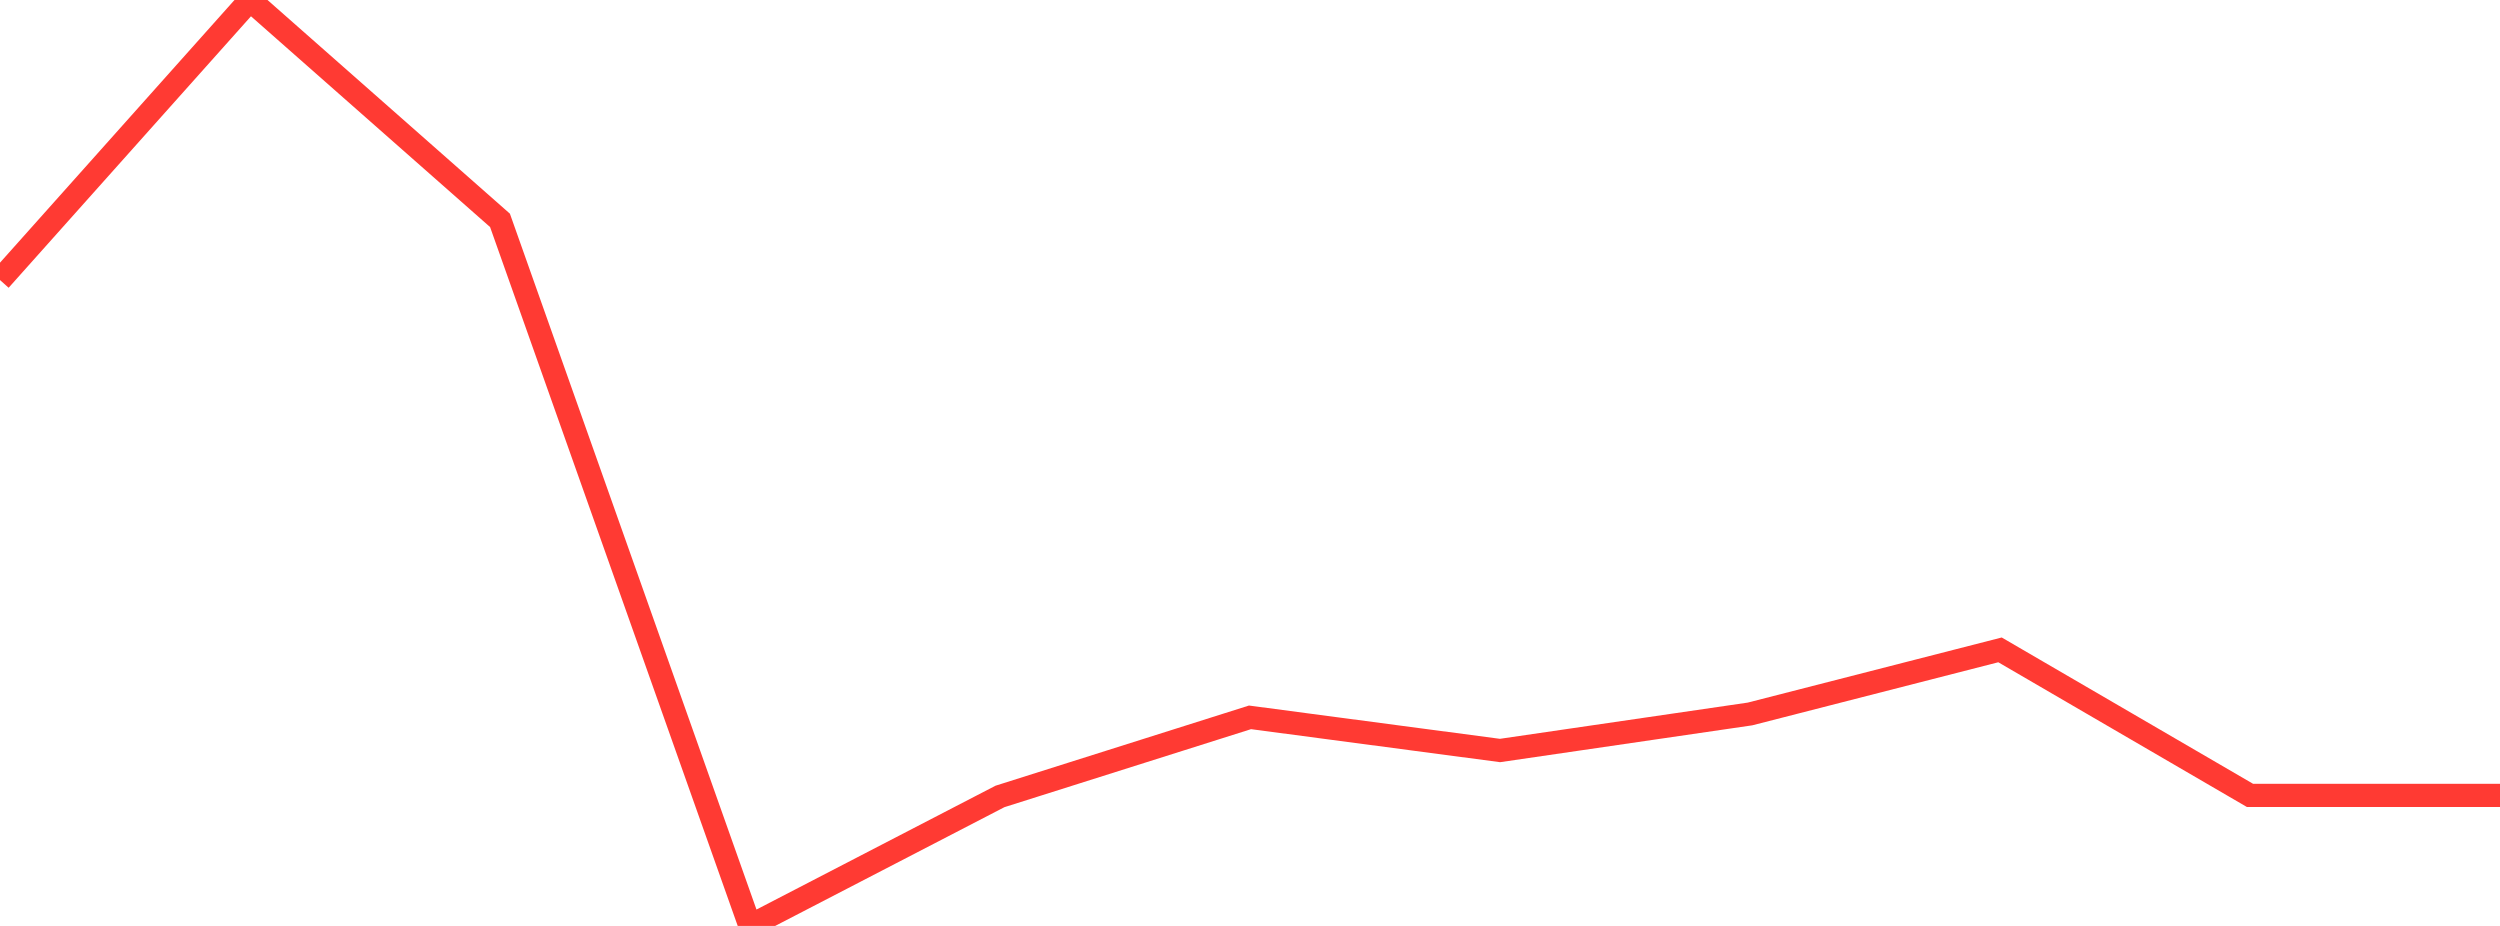 <?xml version="1.0" standalone="no"?>
<!DOCTYPE svg PUBLIC "-//W3C//DTD SVG 1.1//EN" "http://www.w3.org/Graphics/SVG/1.1/DTD/svg11.dtd">

<svg width="135" height="50" viewBox="0 0 135 50" preserveAspectRatio="none" 
  xmlns="http://www.w3.org/2000/svg"
  xmlns:xlink="http://www.w3.org/1999/xlink">


<polyline points="0.0, 15.123 13.5, 0.0 27.0, 11.9 40.5, 50.0 54.0, 43.007 67.5, 38.737 81.0, 40.527 94.5, 38.554 108.0, 35.093 121.5, 42.952 135.0, 42.952" fill="none" stroke="#ff3a33" stroke-width="1.25"/>

</svg>